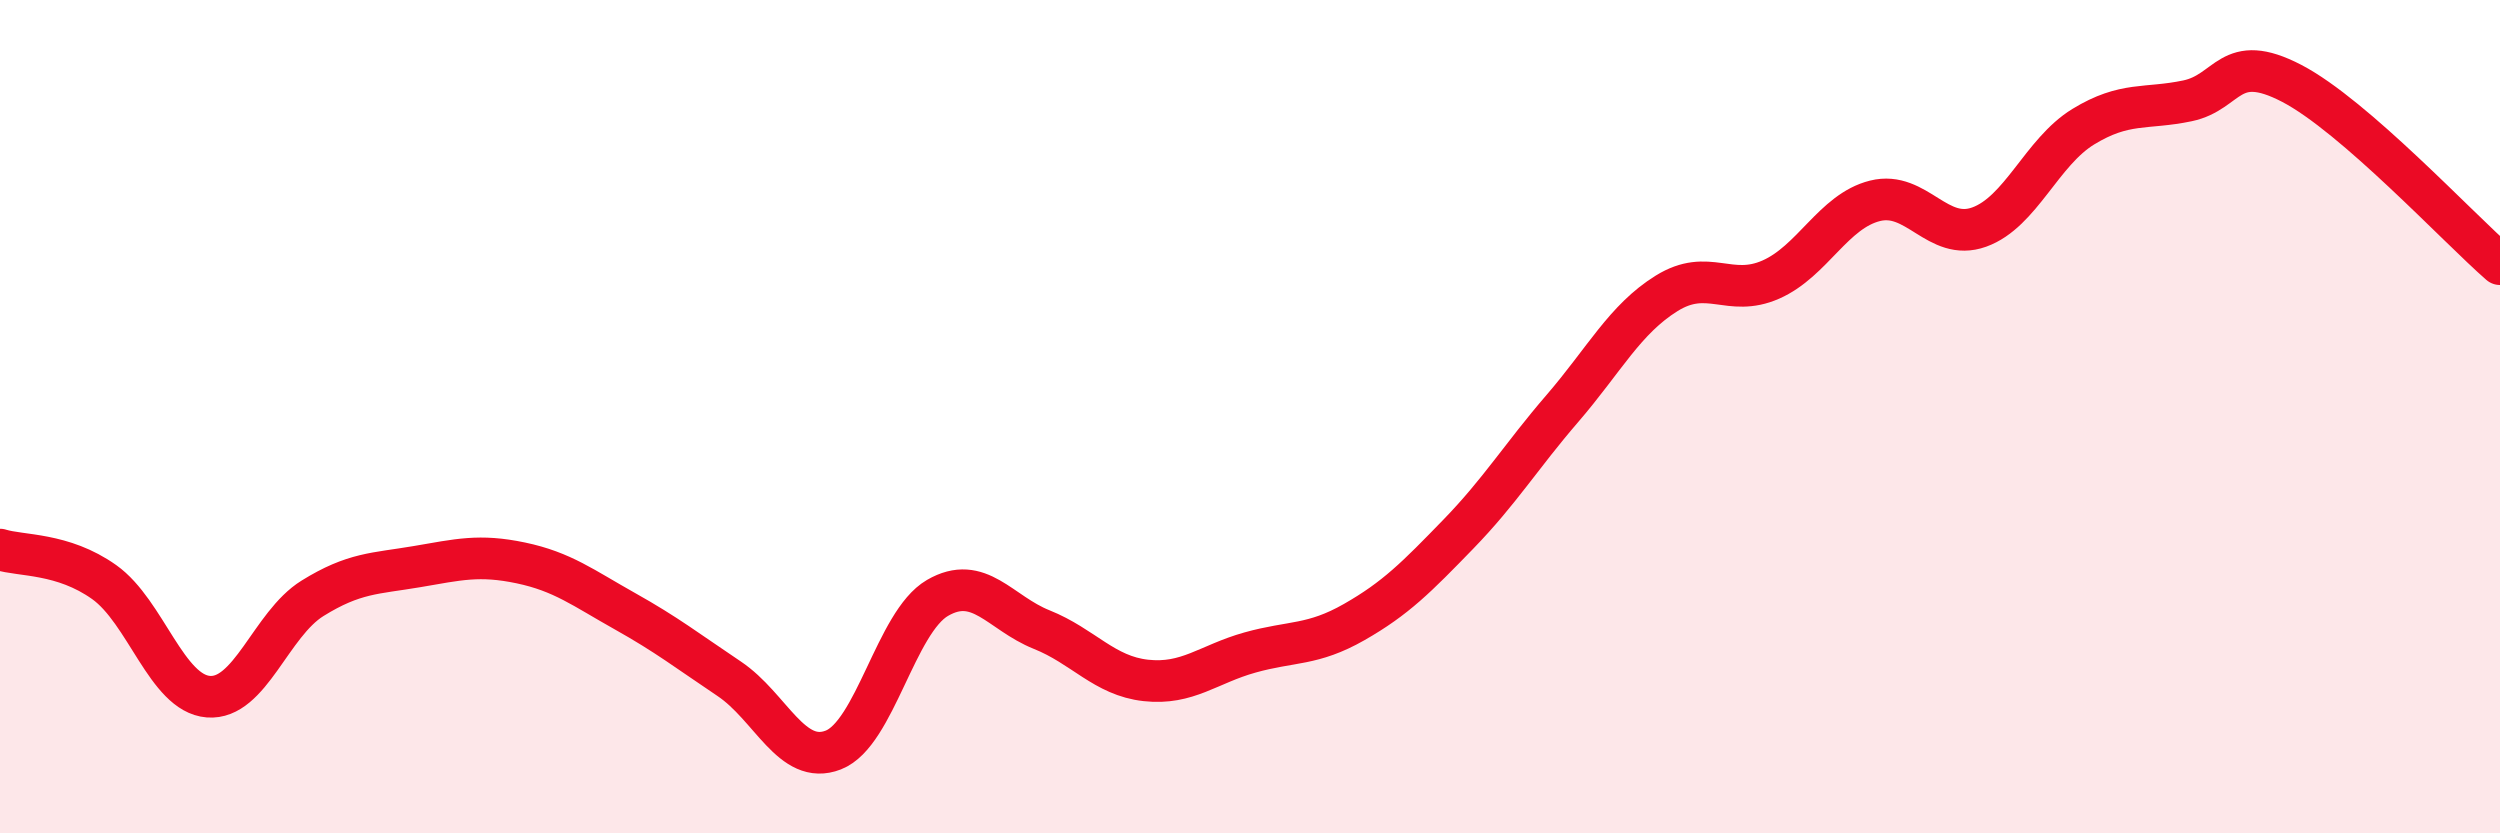 
    <svg width="60" height="20" viewBox="0 0 60 20" xmlns="http://www.w3.org/2000/svg">
      <path
        d="M 0,13.19 C 0.5,13.35 1.5,13.26 2.5,13.97 C 3.5,14.68 4,16.64 5,16.72 C 6,16.8 6.5,14.98 7.5,14.36 C 8.5,13.74 9,13.77 10,13.6 C 11,13.43 11.5,13.3 12.5,13.51 C 13.5,13.72 14,14.11 15,14.67 C 16,15.23 16.5,15.62 17.5,16.29 C 18.5,16.96 19,18.39 20,18 C 21,17.61 21.5,14.93 22.5,14.35 C 23.5,13.77 24,14.71 25,15.11 C 26,15.51 26.5,16.22 27.5,16.33 C 28.5,16.44 29,15.94 30,15.66 C 31,15.38 31.5,15.5 32.5,14.93 C 33.5,14.36 34,13.85 35,12.82 C 36,11.79 36.5,10.96 37.5,9.8 C 38.5,8.64 39,7.66 40,7.04 C 41,6.42 41.5,7.15 42.5,6.71 C 43.5,6.27 44,5.07 45,4.82 C 46,4.57 46.5,5.81 47.5,5.45 C 48.5,5.09 49,3.65 50,3.04 C 51,2.43 51.5,2.63 52.5,2.42 C 53.5,2.21 53.5,1.22 55,2 C 56.5,2.78 59,5.47 60,6.34L60 20L0 20Z"
        fill="#EB0A25"
        opacity="0.1"
        stroke-linecap="round"
        stroke-linejoin="round"
      />
      <path
        d="M 0,13.19 C 0.5,13.35 1.5,13.26 2.5,13.97 C 3.5,14.68 4,16.64 5,16.72 C 6,16.8 6.5,14.98 7.5,14.36 C 8.5,13.74 9,13.77 10,13.6 C 11,13.43 11.5,13.3 12.5,13.51 C 13.5,13.72 14,14.11 15,14.67 C 16,15.23 16.5,15.62 17.5,16.29 C 18.5,16.96 19,18.39 20,18 C 21,17.61 21.5,14.93 22.5,14.35 C 23.5,13.77 24,14.71 25,15.11 C 26,15.51 26.5,16.22 27.5,16.33 C 28.5,16.44 29,15.94 30,15.66 C 31,15.38 31.5,15.5 32.5,14.93 C 33.5,14.36 34,13.85 35,12.82 C 36,11.79 36.5,10.96 37.5,9.8 C 38.5,8.64 39,7.66 40,7.04 C 41,6.42 41.5,7.15 42.5,6.71 C 43.5,6.27 44,5.07 45,4.82 C 46,4.57 46.5,5.81 47.5,5.45 C 48.5,5.09 49,3.65 50,3.04 C 51,2.43 51.5,2.63 52.5,2.42 C 53.5,2.21 53.5,1.22 55,2 C 56.5,2.78 59,5.47 60,6.34"
        stroke="#EB0A25"
        stroke-width="1"
        fill="none"
        stroke-linecap="round"
        stroke-linejoin="round"
      />
    </svg>
  